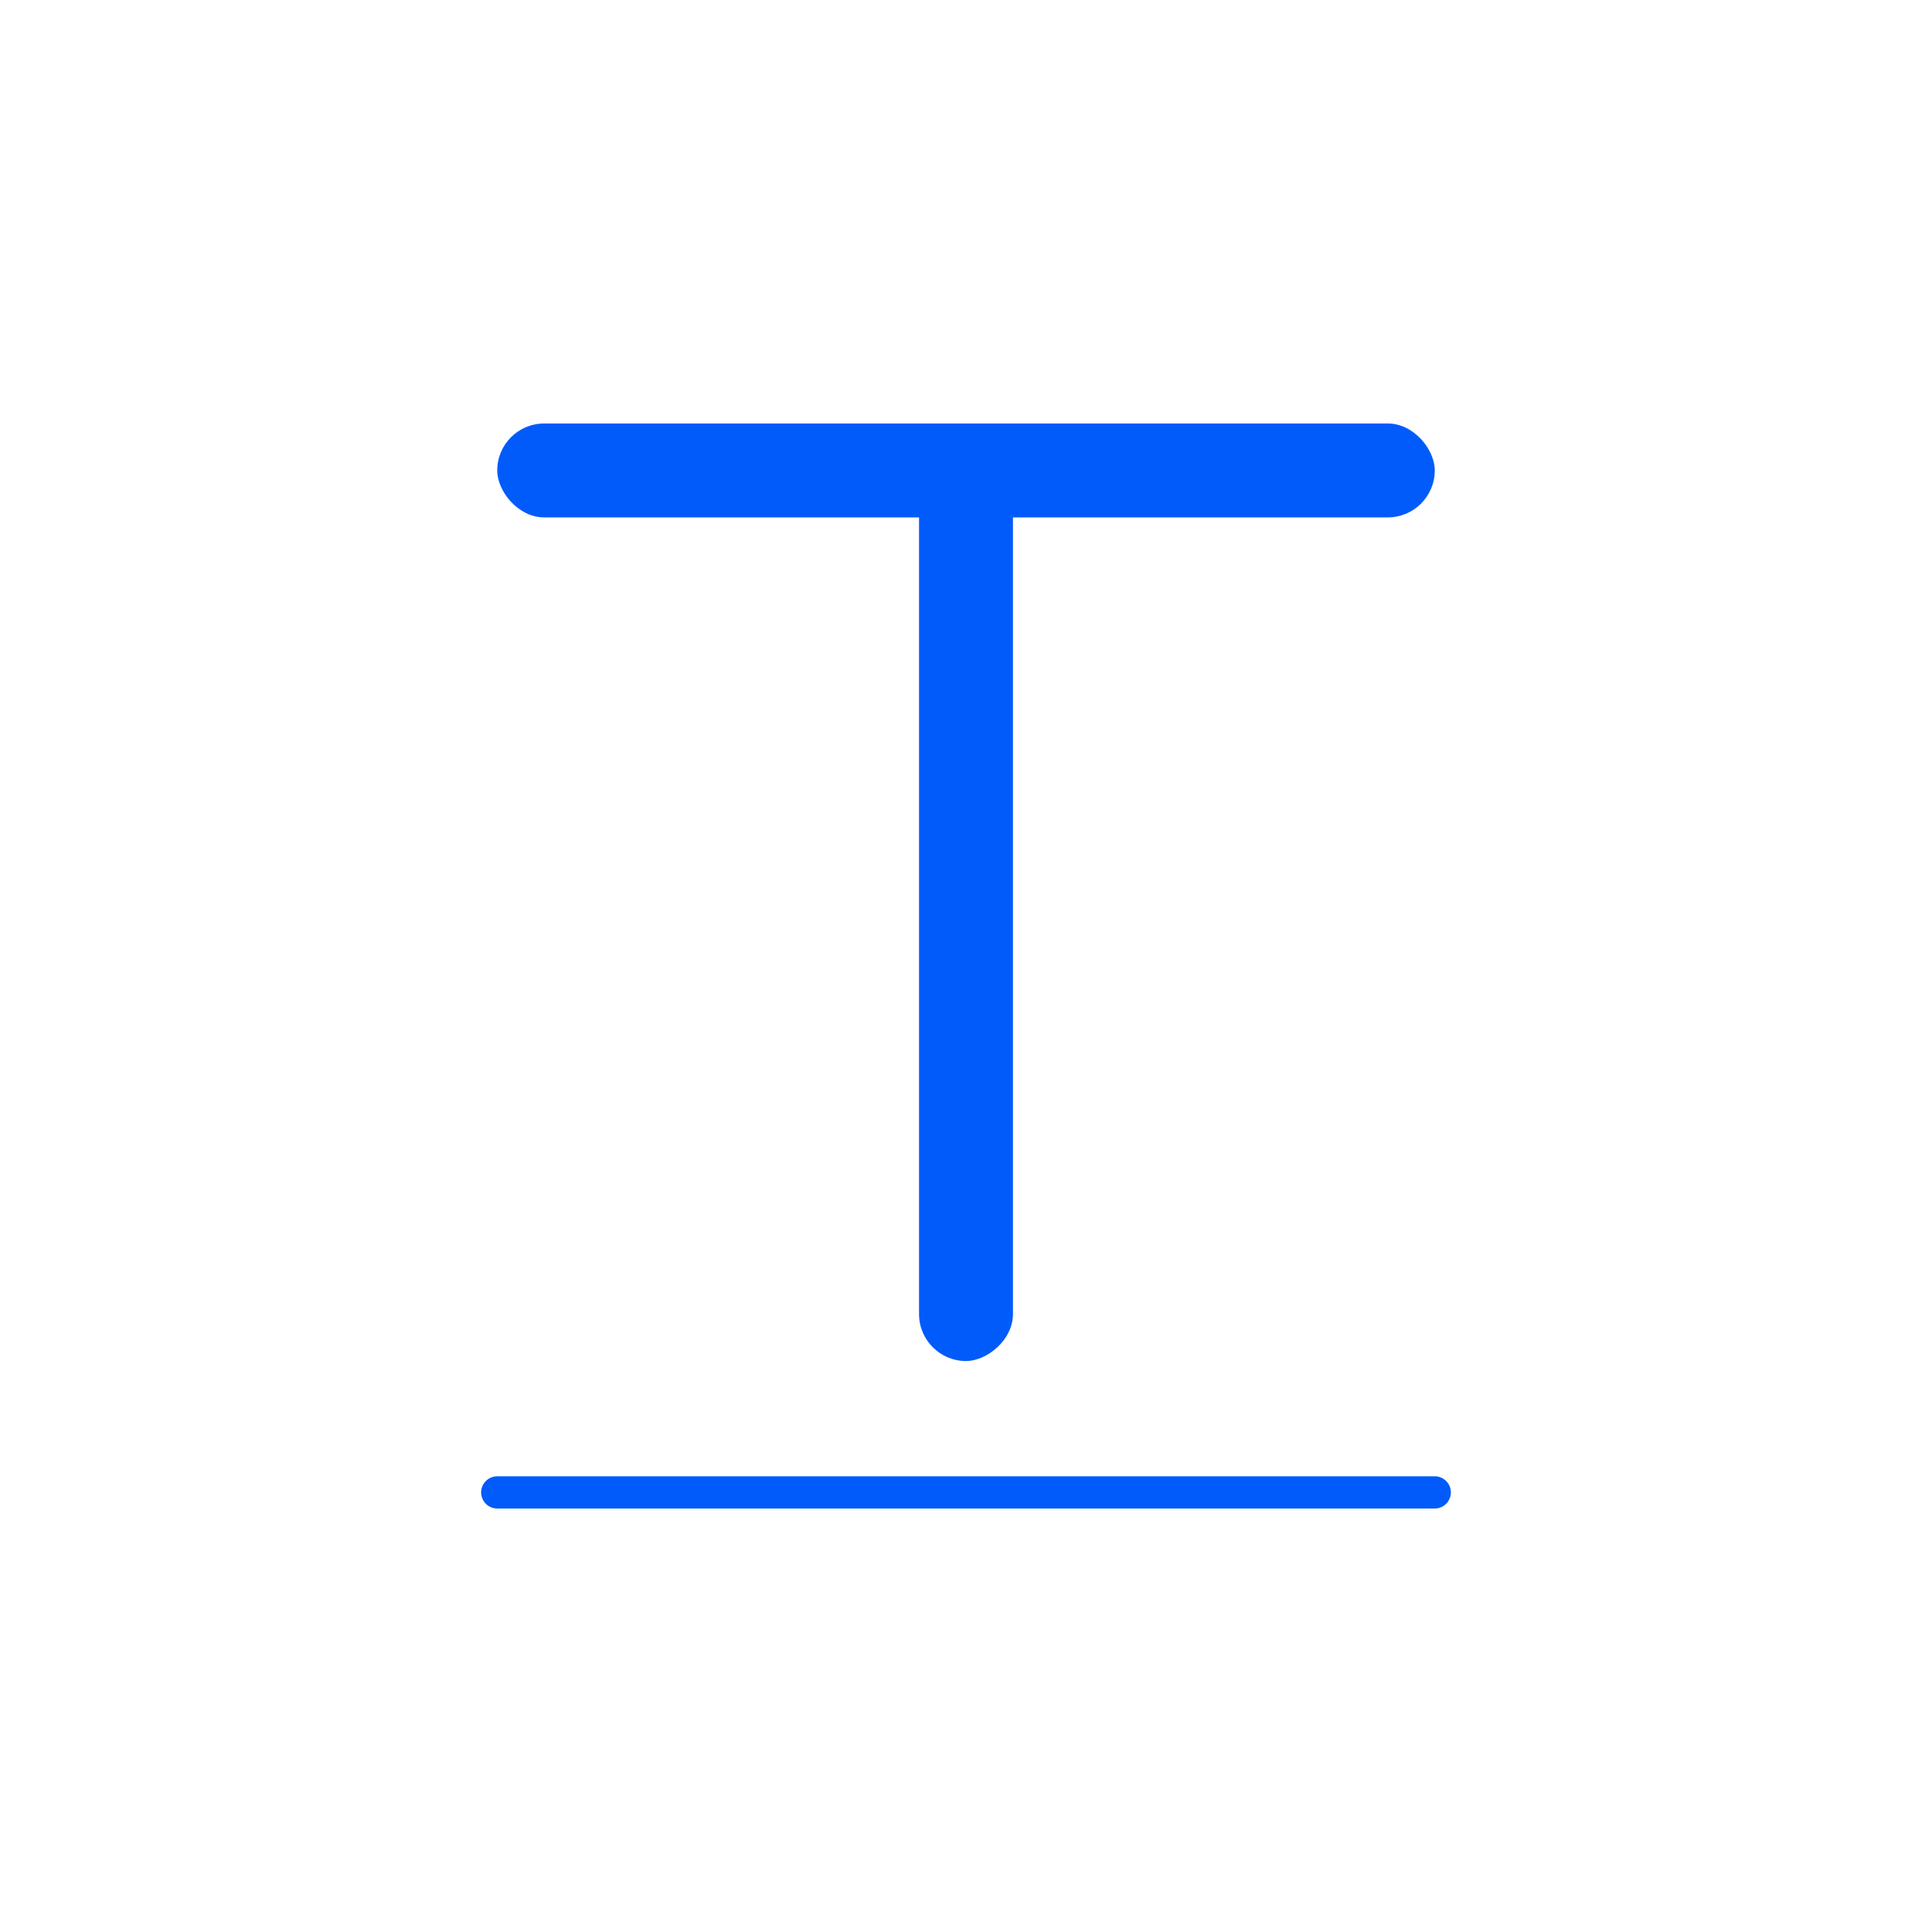 <svg xmlns="http://www.w3.org/2000/svg" viewBox="0 0 30 30">
  <defs>
    <style>
      .a {
        fill: #015bfa;
      }

      .b {
        fill: none;
      }
    </style>
  </defs>
  <g>
    <g>
      <rect class="a" x="7.721" y="13.126" width="14.558" height="1.458" rx="0.729" transform="translate(28.855 -1.145) rotate(90)"/>
      <rect class="a" x="7.721" y="6.576" width="14.558" height="1.458" rx="0.729"/>
      <g>
        <line class="a" x1="7.721" y1="23.174" x2="22.279" y2="23.174"/>
        <path class="a" d="M22.279,23.424H7.721a.25.25,0,0,1,0-.5H22.279a.25.25,0,1,1,0,.5Z"/>
      </g>
    </g>
    <rect class="b" width="30" height="30"/>
  </g>
</svg>
